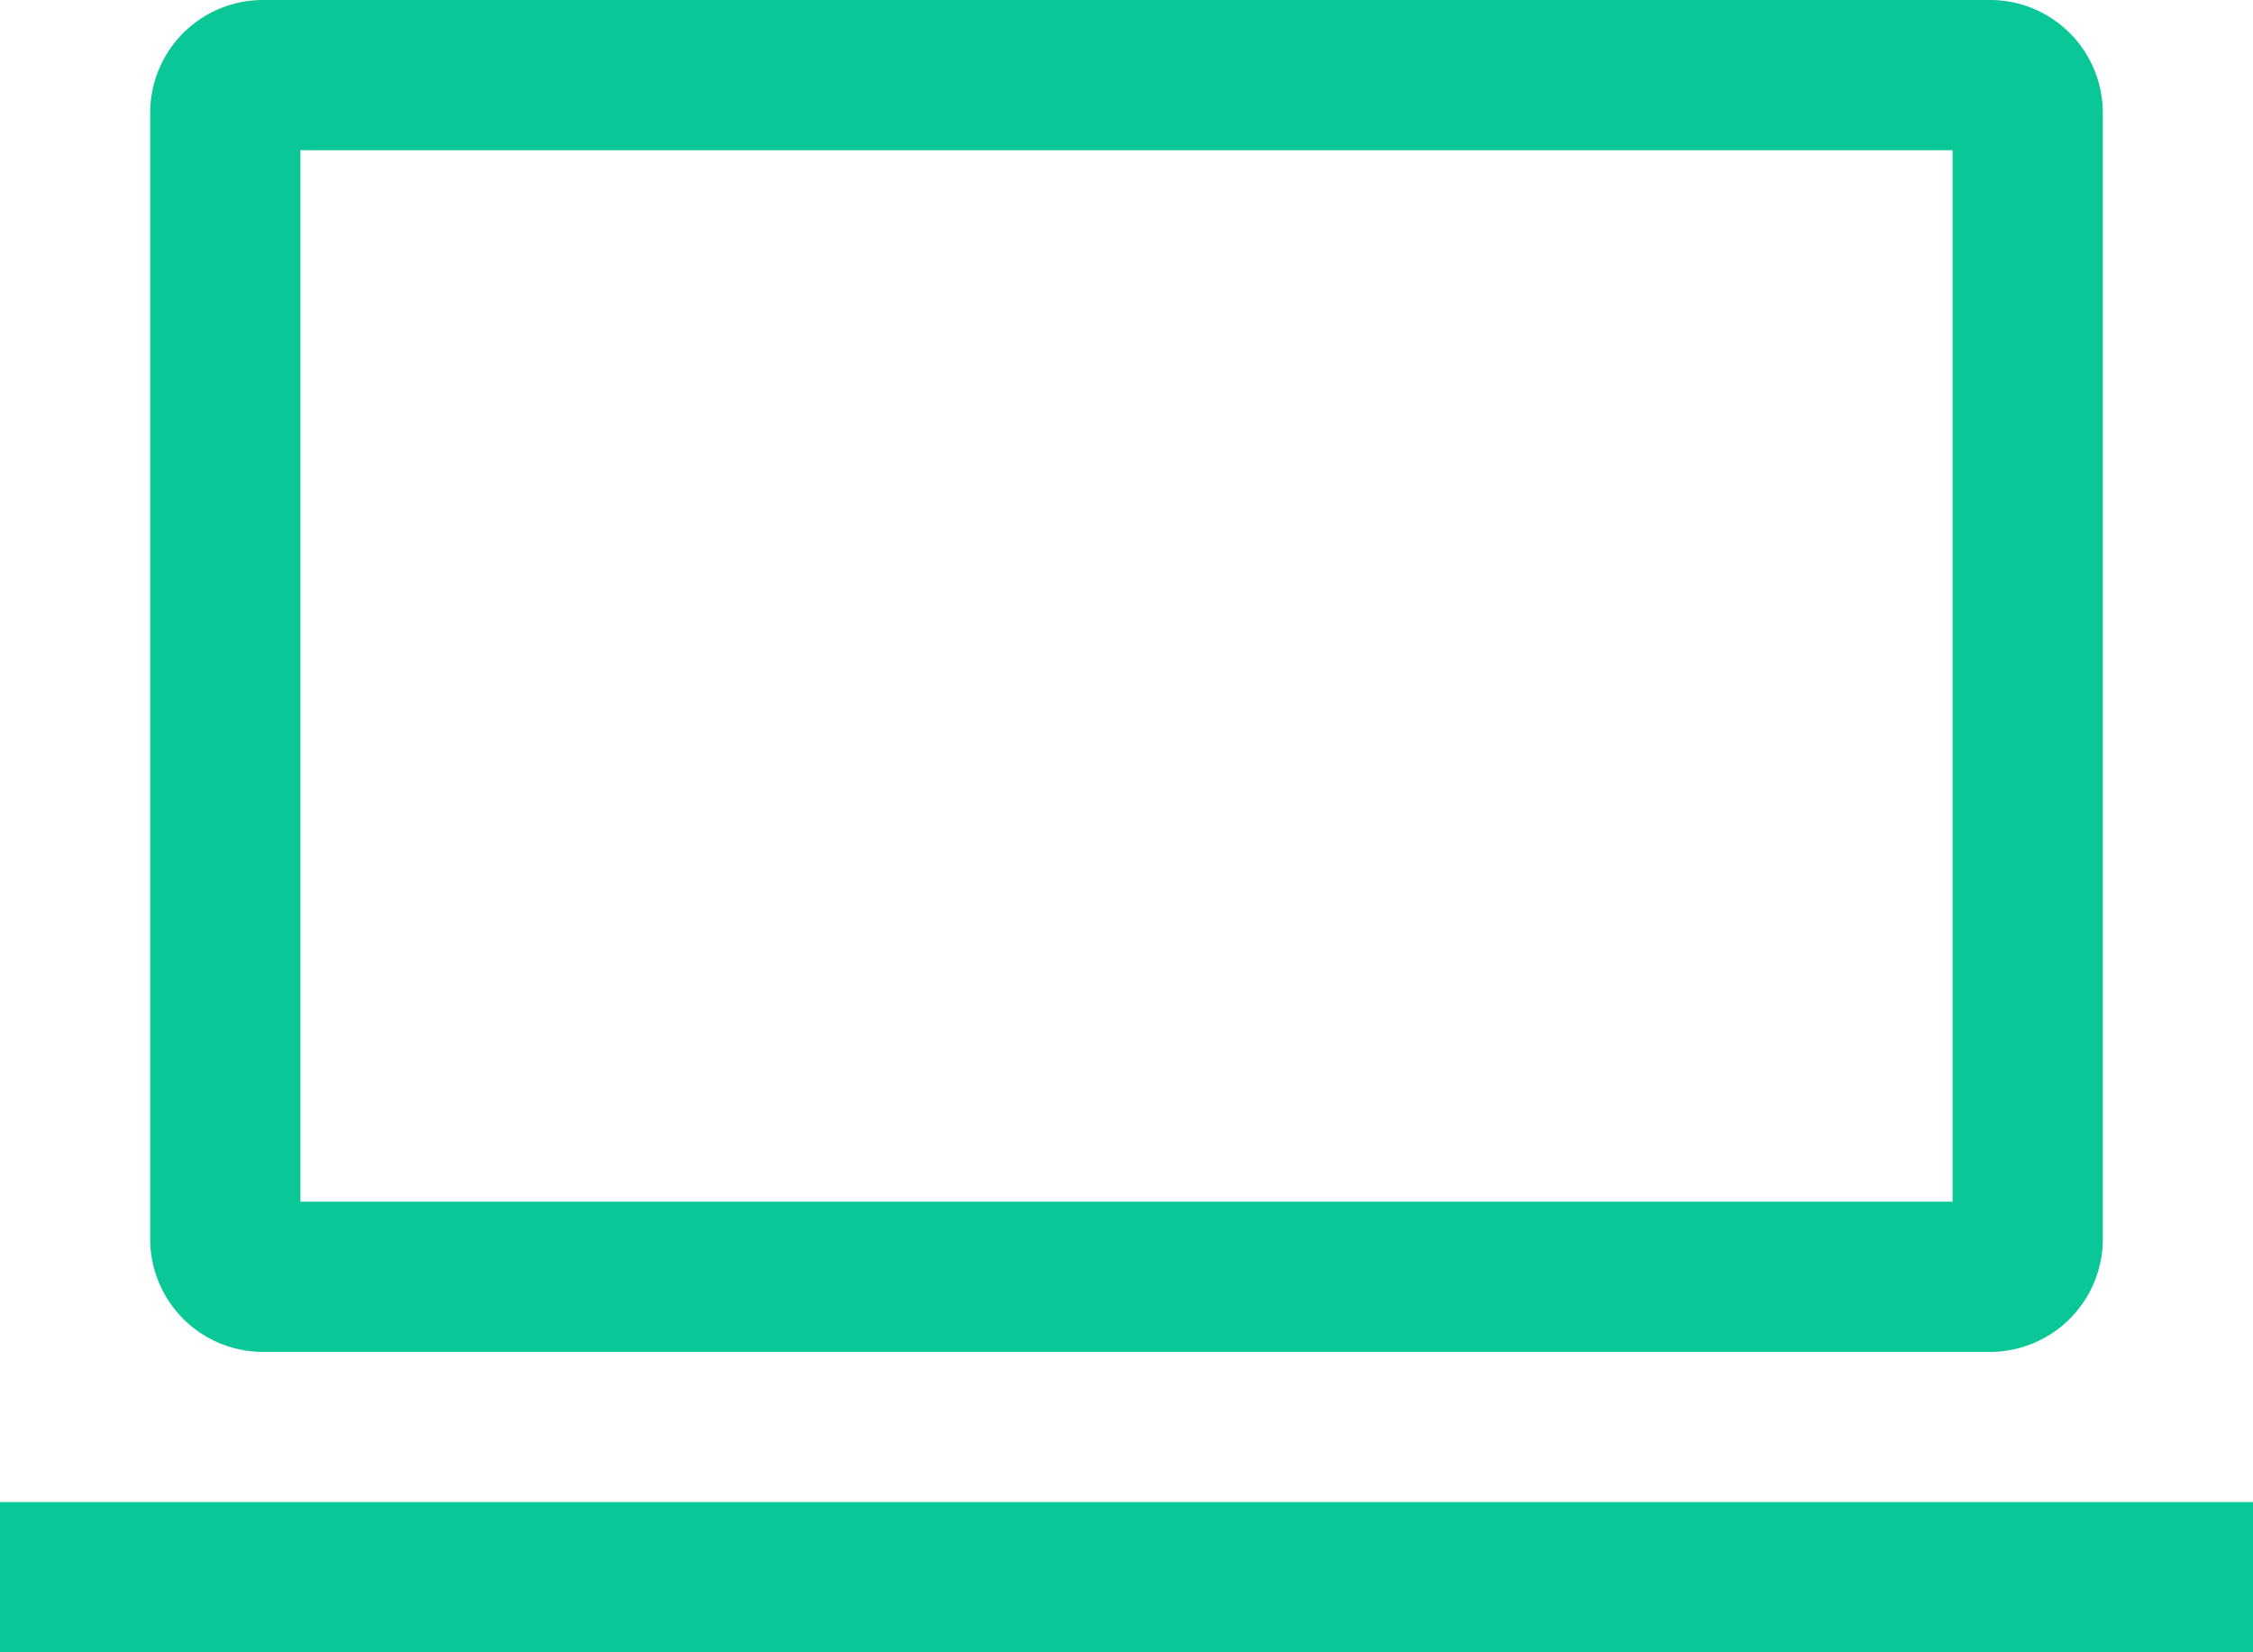 <svg xmlns="http://www.w3.org/2000/svg" width="45" height="33" viewBox="0 0 45 33">
  <g id="laptop" transform="translate(-1.5 -7.5)">
    <path id="Path_1177" data-name="Path 1177" d="M41.25,34.5a2.253,2.253,0,0,0,2.25-2.25V9.75A2.253,2.253,0,0,0,41.25,7.5H6.75A2.253,2.253,0,0,0,4.5,9.75v22.5A2.253,2.253,0,0,0,6.75,34.5ZM7.5,10.5h33v21H7.5Z" fill="#0ac797"/>
    <path id="Path_1178" data-name="Path 1178" d="M1.5,37.5h45v3H1.5Z" fill="#0ac797"/>
  </g>
</svg>
